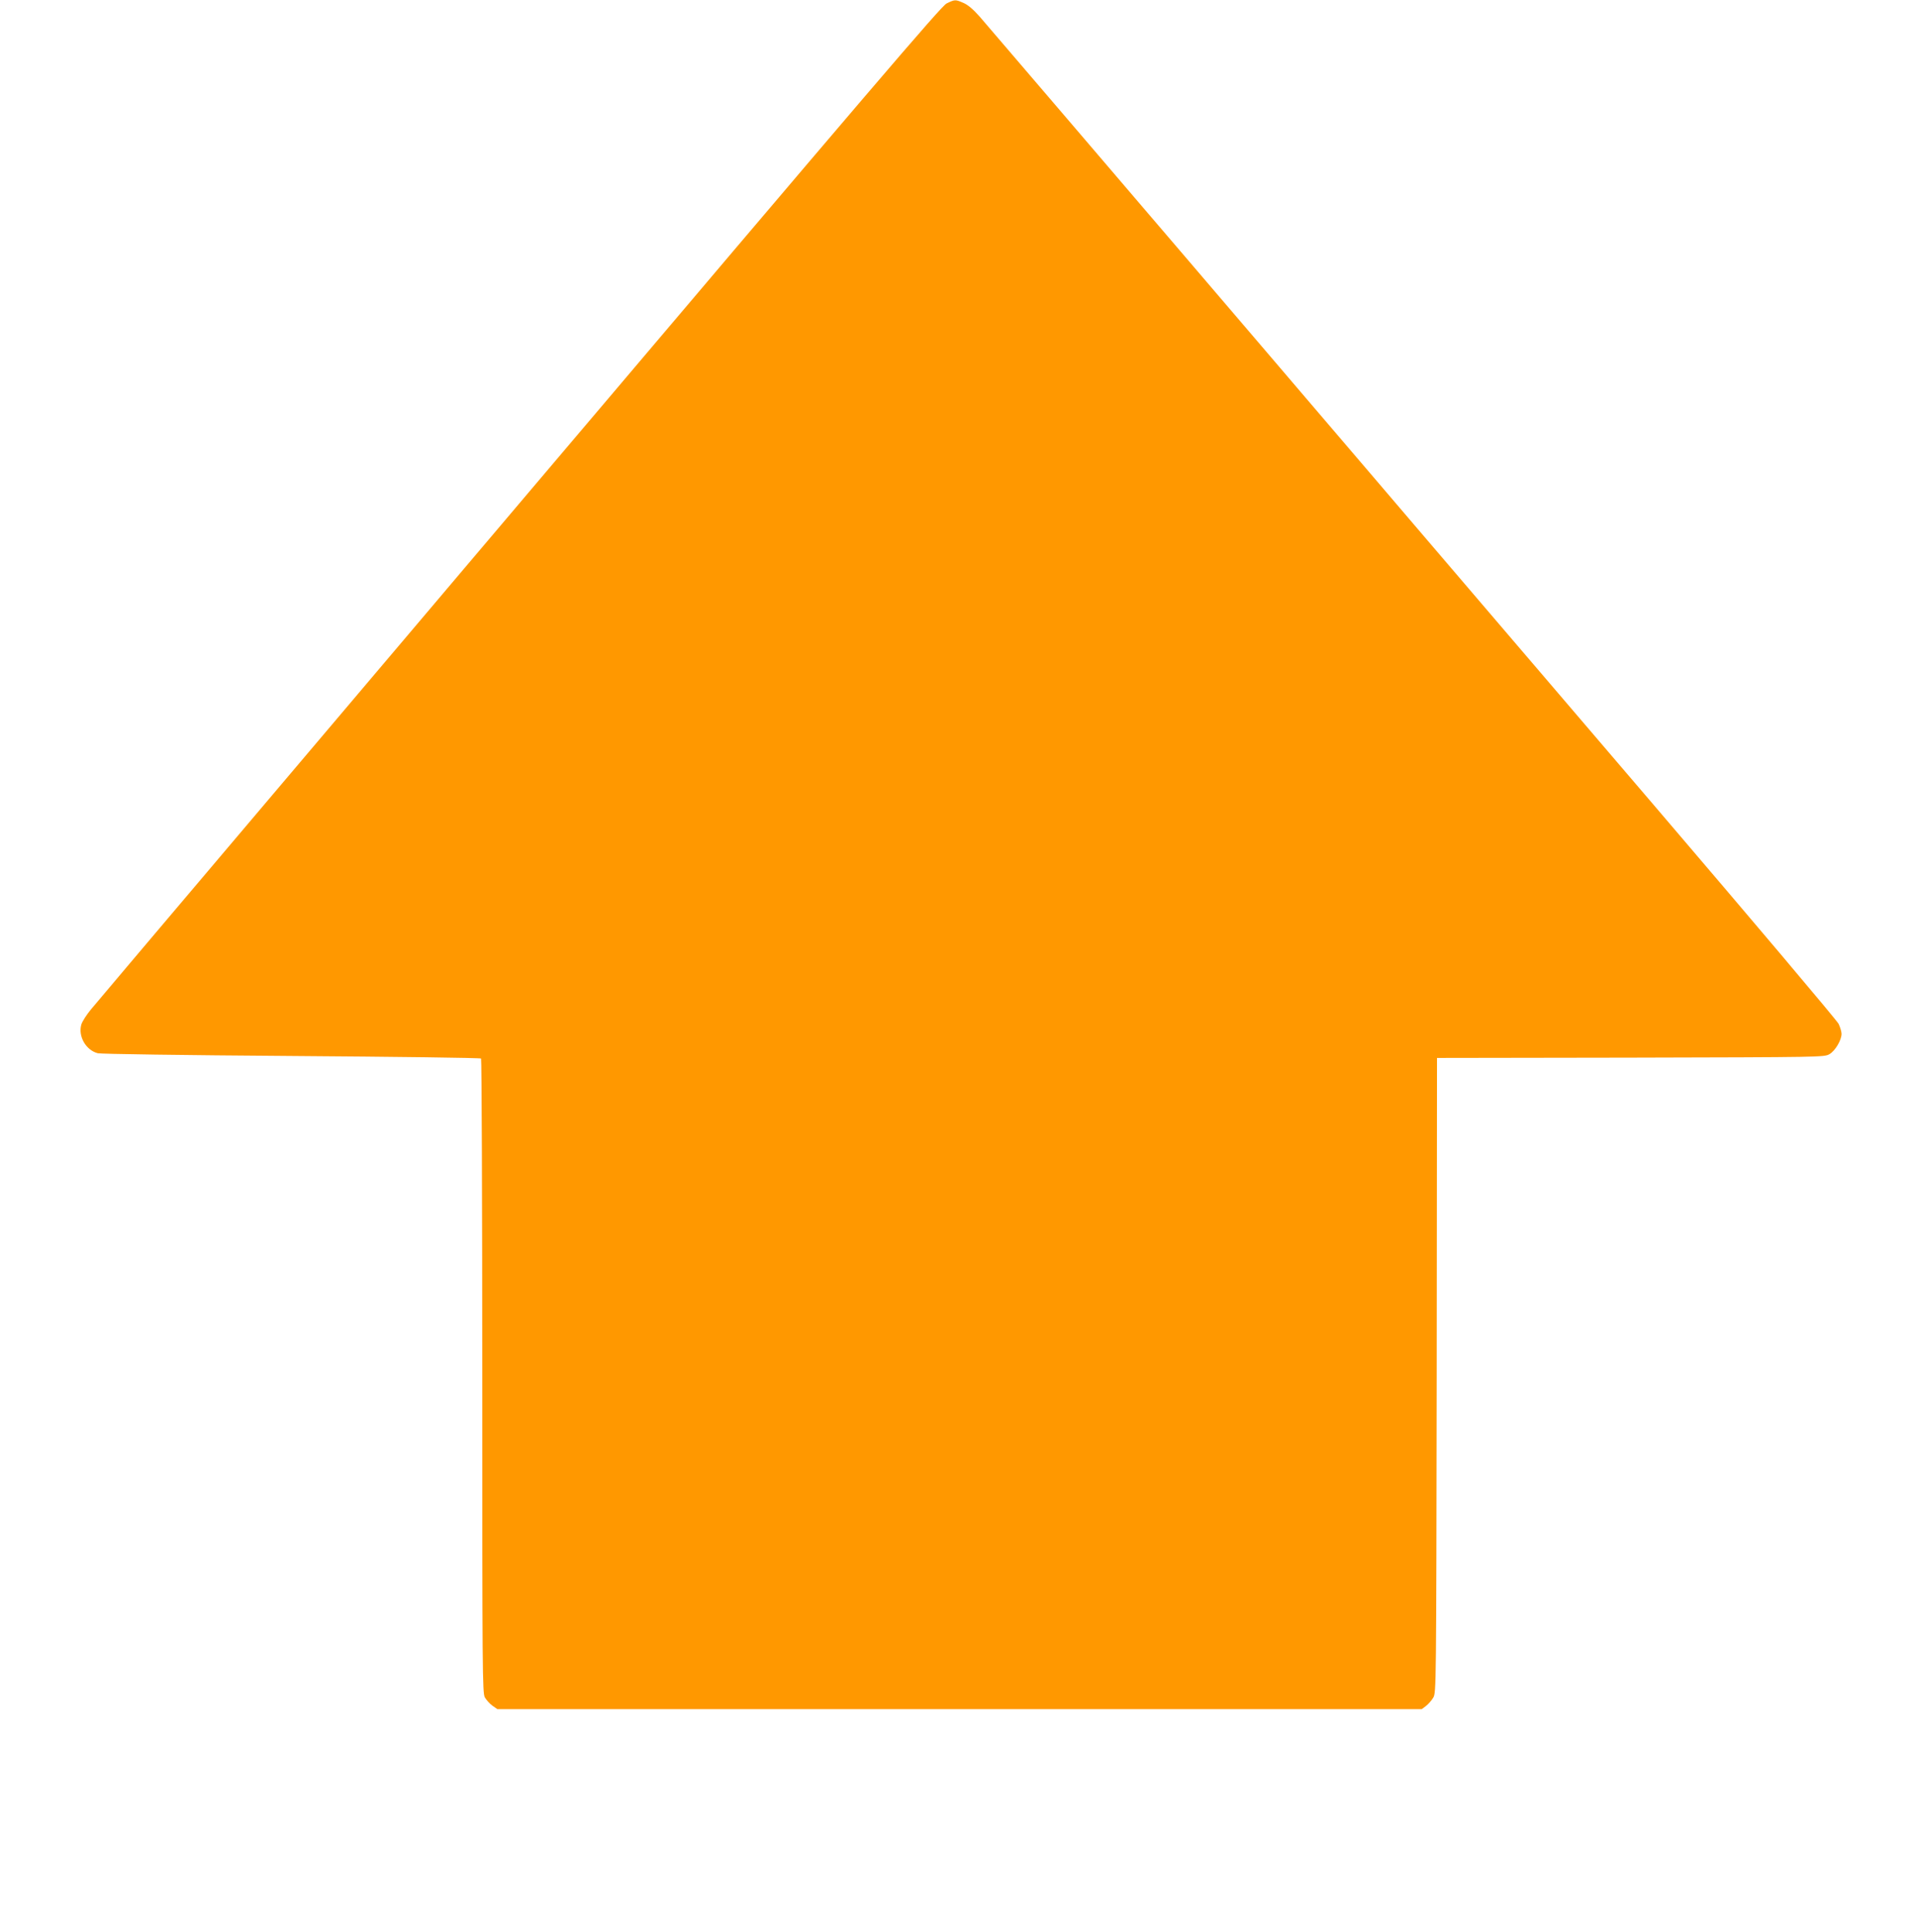 <?xml version="1.0" standalone="no"?>
<!DOCTYPE svg PUBLIC "-//W3C//DTD SVG 20010904//EN"
 "http://www.w3.org/TR/2001/REC-SVG-20010904/DTD/svg10.dtd">
<svg version="1.0" xmlns="http://www.w3.org/2000/svg"
 width="1270pt" height="1280pt" viewBox="0 0 1270 1280"
 preserveAspectRatio="xMidYMid meet">
<g transform="translate(0,1280) scale(0.1,-0.1)"
fill="#ff9800" stroke="none">
<path d="M6271 12777 c-36 -18 -495 -556 -2830 -3312 -1532 -1809 -2810 -3318
-2838 -3353 -29 -35 -58 -80 -64 -100 -23 -78 30 -171 109 -191 21 -5 565 -13
1284 -18 686 -5 1251 -12 1255 -17 4 -4 8 -951 8 -2104 0 -1971 1 -2099 17
-2129 10 -17 32 -42 50 -55 l33 -23 3062 0 3062 0 28 21 c15 12 37 36 48 55
20 34 20 54 23 2136 l2 2103 1283 2 c1266 3 1282 3 1317 23 38 22 80 93 80
135 0 14 -9 43 -19 65 -10 22 -567 681 -1237 1465 -671 784 -1932 2260 -2803
3280 -872 1020 -1614 1888 -1650 1929 -43 49 -80 80 -109 92 -53 23 -56 23
-111 -4z"/>
</g>
</svg>
